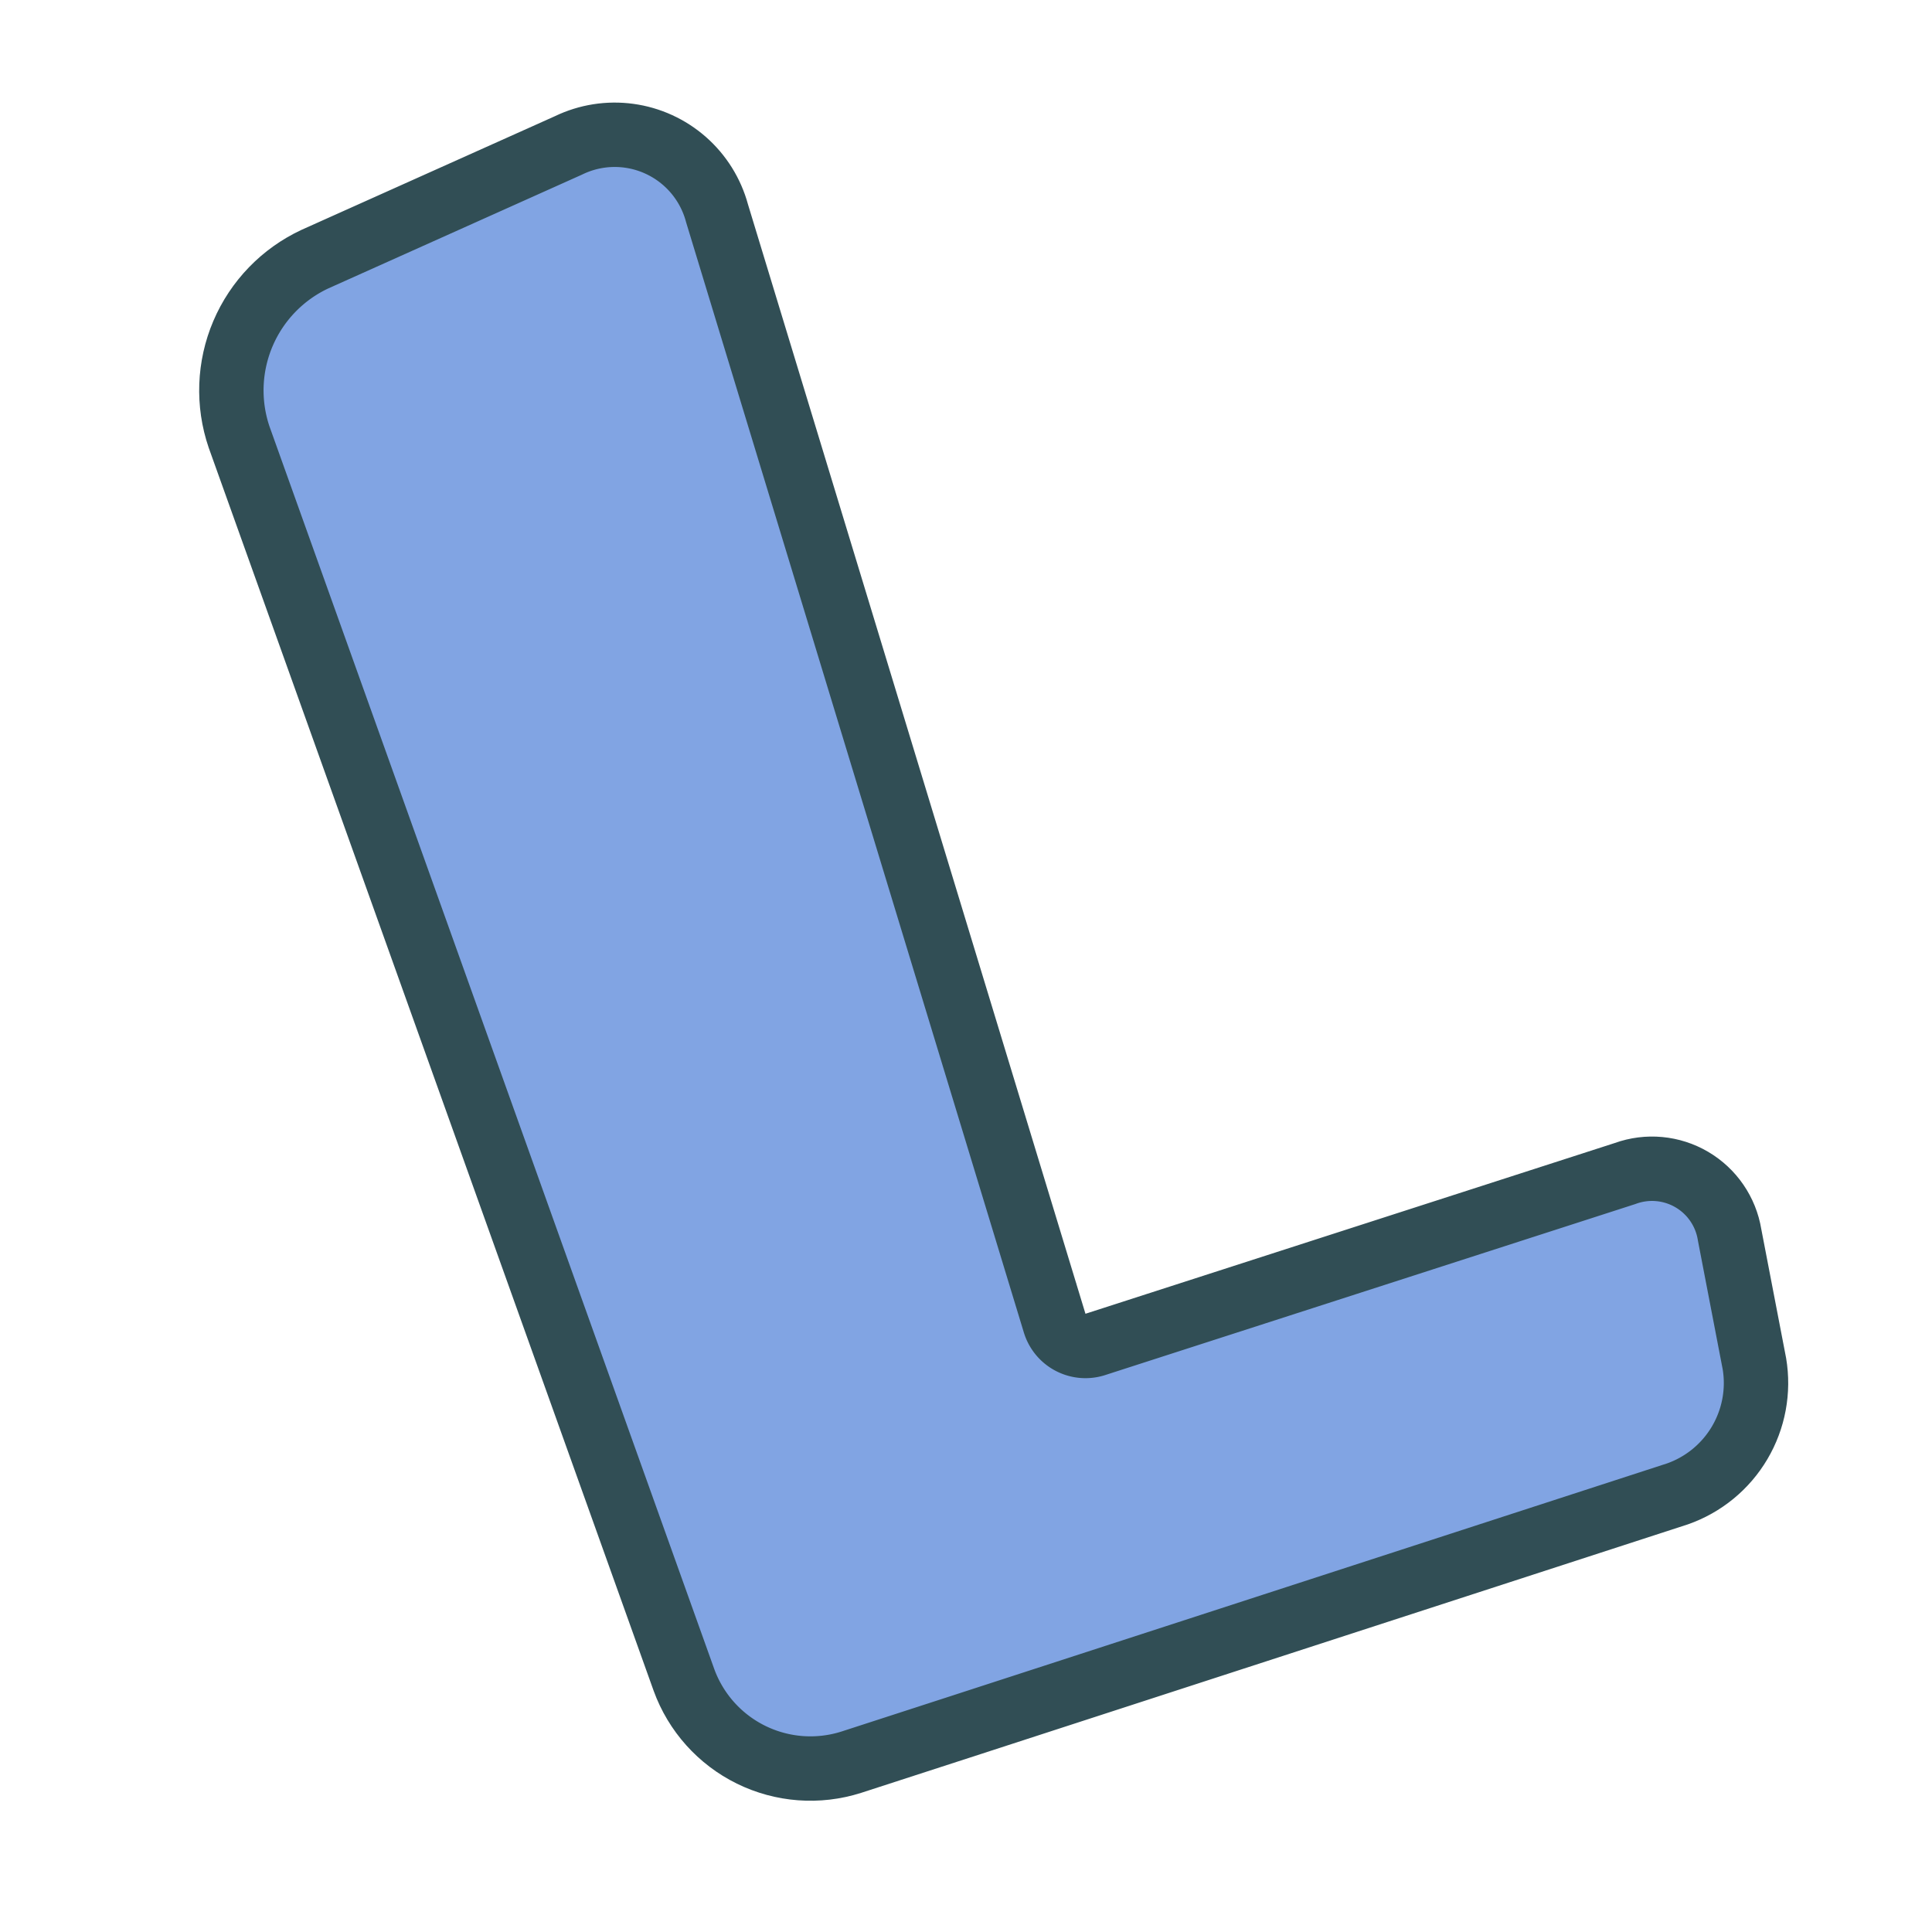 <?xml version="1.0" ?><svg data-name="Layer 1" id="Layer_1" viewBox="0 0 60 60" xmlns="http://www.w3.org/2000/svg" xmlns:xlink="http://www.w3.org/1999/xlink"><defs><style>.cls-1,.cls-2,.cls-6{fill:none;}.cls-1{clip-rule:evenodd;}.cls-2,.cls-5{fill-rule:evenodd;}.cls-3{clip-path:url(#clip-path);}.cls-4{clip-path:url(#clip-path-2);}.cls-5{fill:#81a4e3;}.cls-6{stroke:#314e55;stroke-linecap:round;stroke-linejoin:round;stroke-width:4px;}</style><clipPath id="clip-path"><path class="cls-1" d="M32.75,41.09a1,1,0,0,0,1.27.66l16.42-5.34a2.44,2.44,0,0,1,3.27,1.92l0.77,4a3.65,3.65,0,0,1-2.38,4L29.76,53.65l-3.33,1.08a4.18,4.18,0,0,1-5.19-2.56L7.43,13.57A4.51,4.51,0,0,1,9.77,8.05l7.86-3.53a3.29,3.29,0,0,1,4.65,2.11Zm1.91-.58L24.19,6.06A5.29,5.29,0,0,0,16.8,2.7L8.95,6.23a6.5,6.5,0,0,0-3.41,8L19.35,52.85A6.18,6.18,0,0,0,27,56.64l3.33-1.08,22.35-7.26A5.64,5.64,0,0,0,56.45,42l-0.77-4a4.44,4.44,0,0,0-5.85-3.45L33.4,39.85ZM-22-5.76L54.47-30.6l29.2,89.87L7.21,84.11Z"/></clipPath><clipPath id="clip-path-2"><path class="cls-1" d="M33.71,40.8L23.23,6.35a4.29,4.29,0,0,0-6-2.74L9.36,7.14A5.5,5.5,0,0,0,6.48,13.9L20.3,52.51a5.18,5.18,0,0,0,6.44,3.17l3.33-1.08,22.35-7.26a4.65,4.65,0,0,0,3.05-5.16l-0.77-4a3.44,3.44,0,0,0-4.56-2.68Z"/></clipPath></defs><title/><g class="cls-3"><g class="cls-4"><path class="cls-5" d="M33.71,40.8L23.23,6.35a4.29,4.29,0,0,0-6-2.74L9.36,7.14A5.5,5.5,0,0,0,6.48,13.9L20.3,52.51a5.18,5.18,0,0,0,6.44,3.17l3.33-1.08,22.35-7.26a4.65,4.65,0,0,0,3.05-5.16l-0.77-4a3.44,3.44,0,0,0-4.56-2.68Z"/></g></g><g class="cls-4"><path class="cls-6" d="M33.71,40.8L23.23,6.35a4.29,4.29,0,0,0-6-2.74L9.36,7.14A5.5,5.5,0,0,0,6.48,13.9L20.3,52.51a5.18,5.18,0,0,0,6.44,3.17l3.33-1.08,22.35-7.26a4.65,4.65,0,0,0,3.05-5.16l-0.77-4a3.44,3.44,0,0,0-4.56-2.68Z"/></g></svg>
